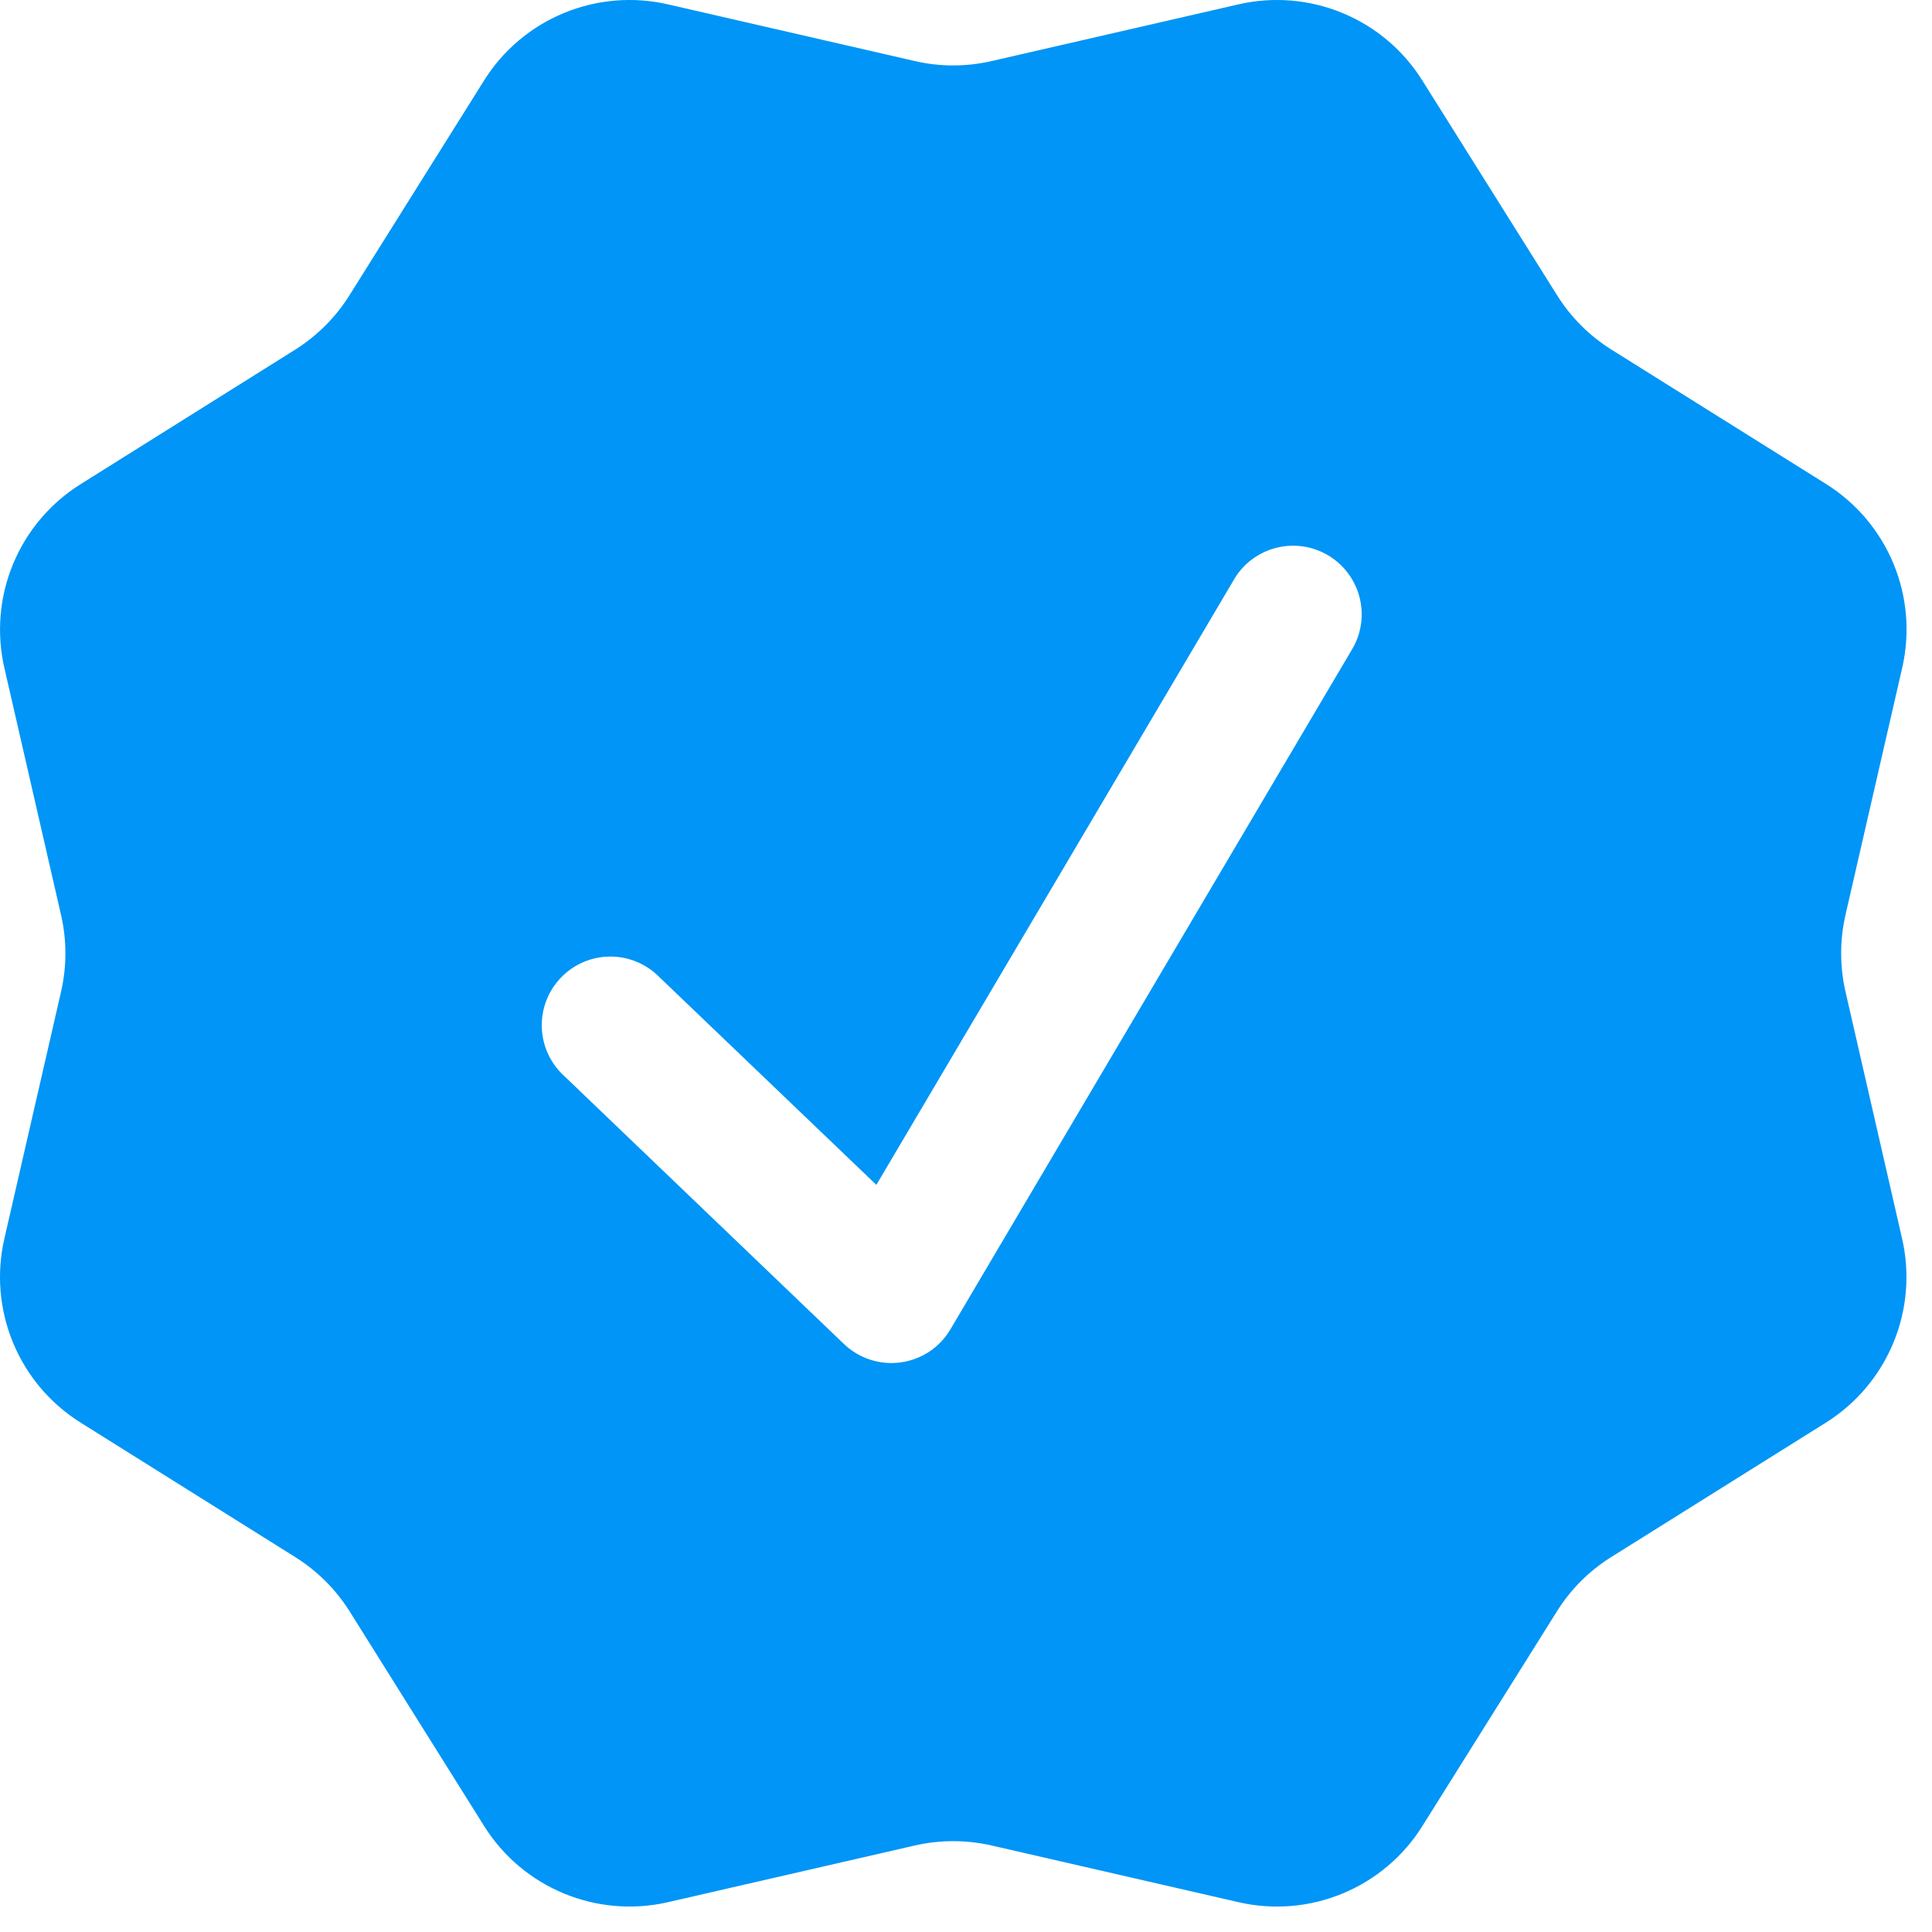 <svg xmlns="http://www.w3.org/2000/svg" width="35" height="35" viewBox="0 0 35 35" fill="none"><path fill-rule="evenodd" clip-rule="evenodd" d="M25.768 1.46C25.425 0.911 24.92 0.484 24.323 0.237C23.726 -0.011 23.066 -0.066 22.436 0.079L17.965 1.106C17.506 1.212 17.03 1.212 16.572 1.106L12.1 0.079C11.47 -0.066 10.811 -0.011 10.213 0.237C9.616 0.484 9.111 0.911 8.768 1.46L6.331 5.349C6.082 5.747 5.746 6.083 5.348 6.334L1.459 8.772C0.912 9.114 0.485 9.619 0.238 10.215C-0.01 10.811 -0.065 11.47 0.079 12.099L1.106 16.576C1.211 17.033 1.211 17.509 1.106 17.966L0.079 22.44C-0.066 23.07 -0.01 23.729 0.237 24.326C0.484 24.923 0.911 25.428 1.459 25.771L5.348 28.208C5.746 28.457 6.082 28.792 6.333 29.19L8.77 33.08C9.472 34.202 10.81 34.756 12.1 34.46L16.572 33.433C17.03 33.328 17.506 33.328 17.965 33.433L22.438 34.46C23.068 34.605 23.727 34.55 24.324 34.302C24.921 34.055 25.426 33.628 25.768 33.08L28.206 29.19C28.454 28.792 28.79 28.457 29.188 28.208L33.08 25.771C33.627 25.427 34.054 24.922 34.301 24.324C34.548 23.727 34.603 23.068 34.458 22.438L33.433 17.966C33.328 17.508 33.328 17.032 33.433 16.573L34.46 12.099C34.605 11.47 34.55 10.811 34.303 10.214C34.056 9.617 33.63 9.112 33.082 8.769L29.19 6.332C28.793 6.083 28.457 5.747 28.208 5.349L25.768 1.46ZM24.517 11.724C24.671 11.441 24.709 11.109 24.624 10.799C24.538 10.489 24.335 10.223 24.058 10.059C23.781 9.895 23.451 9.845 23.138 9.92C22.825 9.994 22.553 10.187 22.379 10.458L15.876 21.465L11.949 17.705C11.832 17.585 11.693 17.491 11.539 17.426C11.385 17.361 11.22 17.328 11.053 17.329C10.886 17.33 10.72 17.364 10.567 17.43C10.414 17.496 10.275 17.592 10.16 17.713C10.044 17.834 9.954 17.976 9.895 18.132C9.836 18.288 9.809 18.455 9.815 18.622C9.822 18.789 9.862 18.952 9.933 19.103C10.005 19.254 10.106 19.39 10.23 19.501L15.289 24.348C15.424 24.477 15.587 24.575 15.765 24.632C15.943 24.69 16.132 24.707 16.318 24.681C16.503 24.655 16.681 24.588 16.837 24.485C16.993 24.381 17.123 24.243 17.218 24.082L24.517 11.724Z" fill="#0095F6"></path></svg>